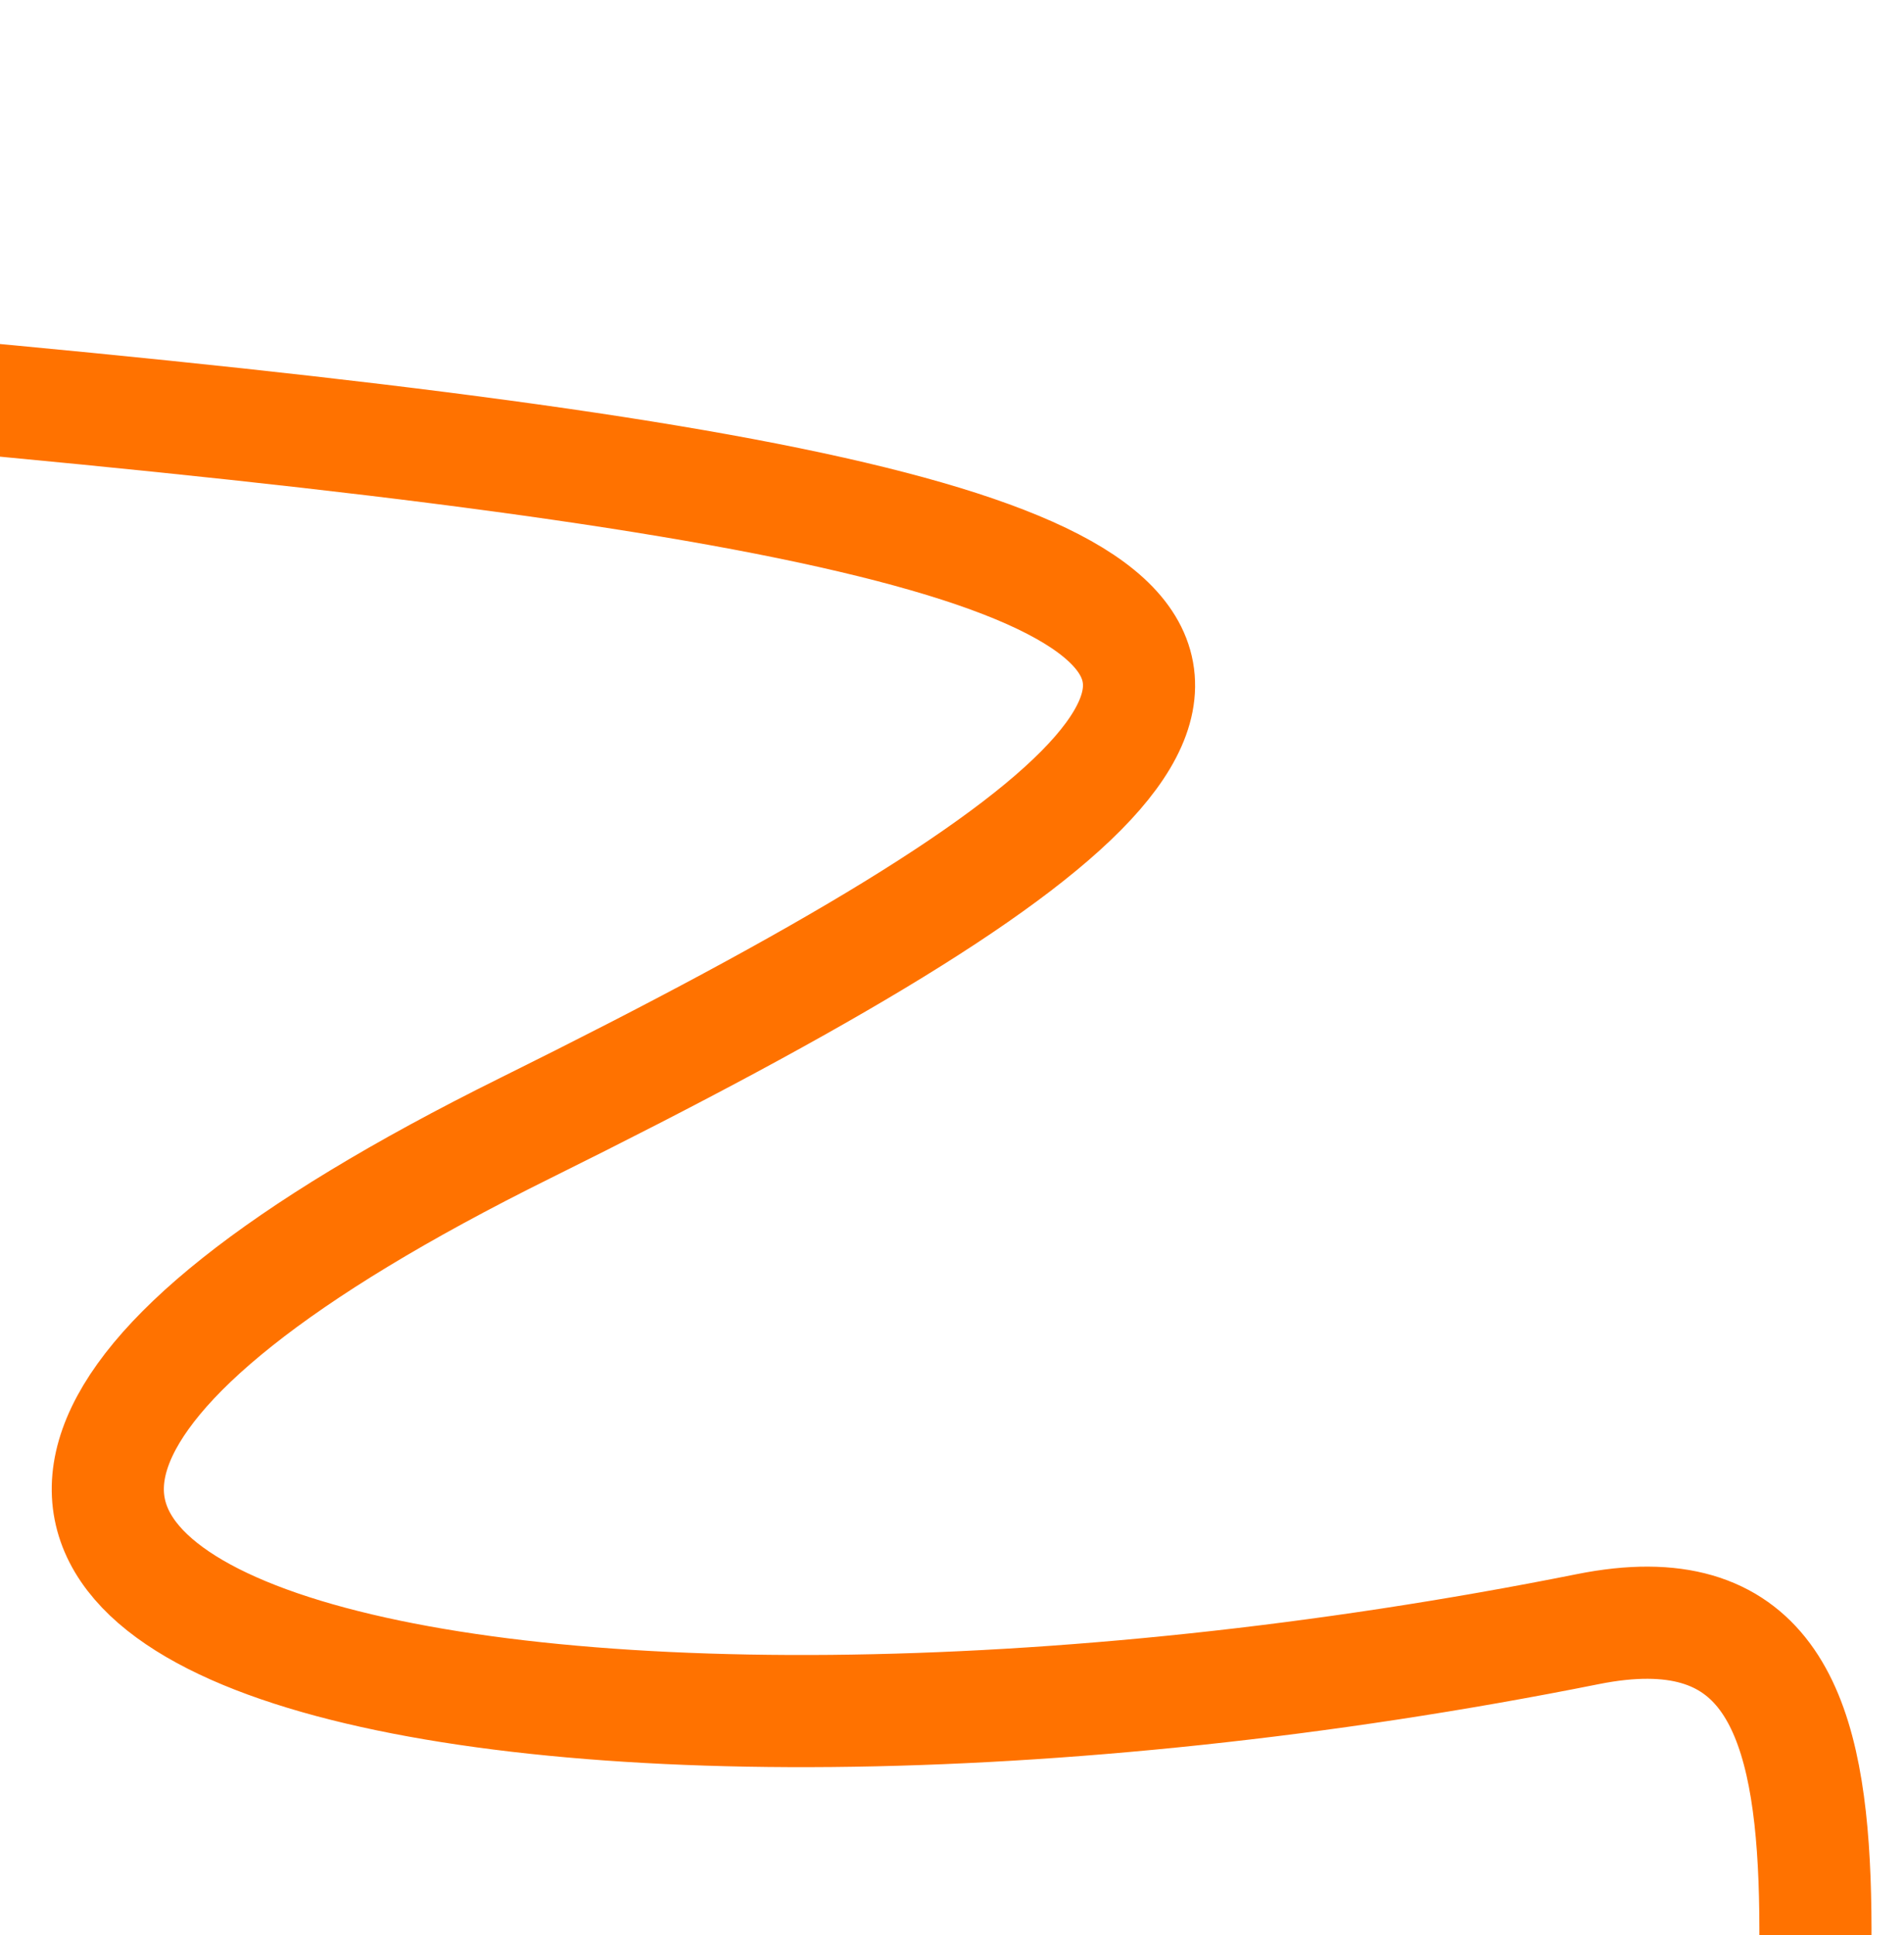 <?xml version="1.0" encoding="UTF-8"?> <svg xmlns="http://www.w3.org/2000/svg" width="375" height="381" viewBox="0 0 375 381" fill="none"><g clip-path="url(#clip0_3594_15)"><g filter="url(#filter0_i_3594_15)"><path d="M-281.935 54.279C237.674 91.495 337.602 102.678 101.787 219.461C-97.5 318.155 101.79 359.998 310.992 318.155C450 290.351 170.511 733.424 679 481.5C750.915 445.871 721.151 94.135 794.635 103.851C918.527 120.233 1222.52 43.245 1205.25 -148.993" stroke="#FF7200" stroke-width="22.085" stroke-linecap="round"></path></g></g><defs><filter id="filter0_i_3594_15" x="-292.977" y="-160.035" width="1511.73" height="732.974" filterUnits="userSpaceOnUse" color-interpolation-filters="sRGB"><feFlood flood-opacity="0" result="BackgroundImageFix"></feFlood><feBlend mode="normal" in="SourceGraphic" in2="BackgroundImageFix" result="shape"></feBlend><feColorMatrix in="SourceAlpha" type="matrix" values="0 0 0 0 0 0 0 0 0 0 0 0 0 0 0 0 0 0 127 0" result="hardAlpha"></feColorMatrix><feOffset dx="1.745" dy="2.618"></feOffset><feGaussianBlur stdDeviation="5.454"></feGaussianBlur><feComposite in2="hardAlpha" operator="arithmetic" k2="-1" k3="1"></feComposite><feColorMatrix type="matrix" values="0 0 0 0 0.89 0 0 0 0 0.094 0 0 0 0 0.145 0 0 0 1 0"></feColorMatrix><feBlend mode="normal" in2="shape" result="effect1_innerShadow_3594_15"></feBlend></filter><clipPath id="clip0_3594_15"><rect width="375" height="381" fill="white"></rect></clipPath></defs></svg> 